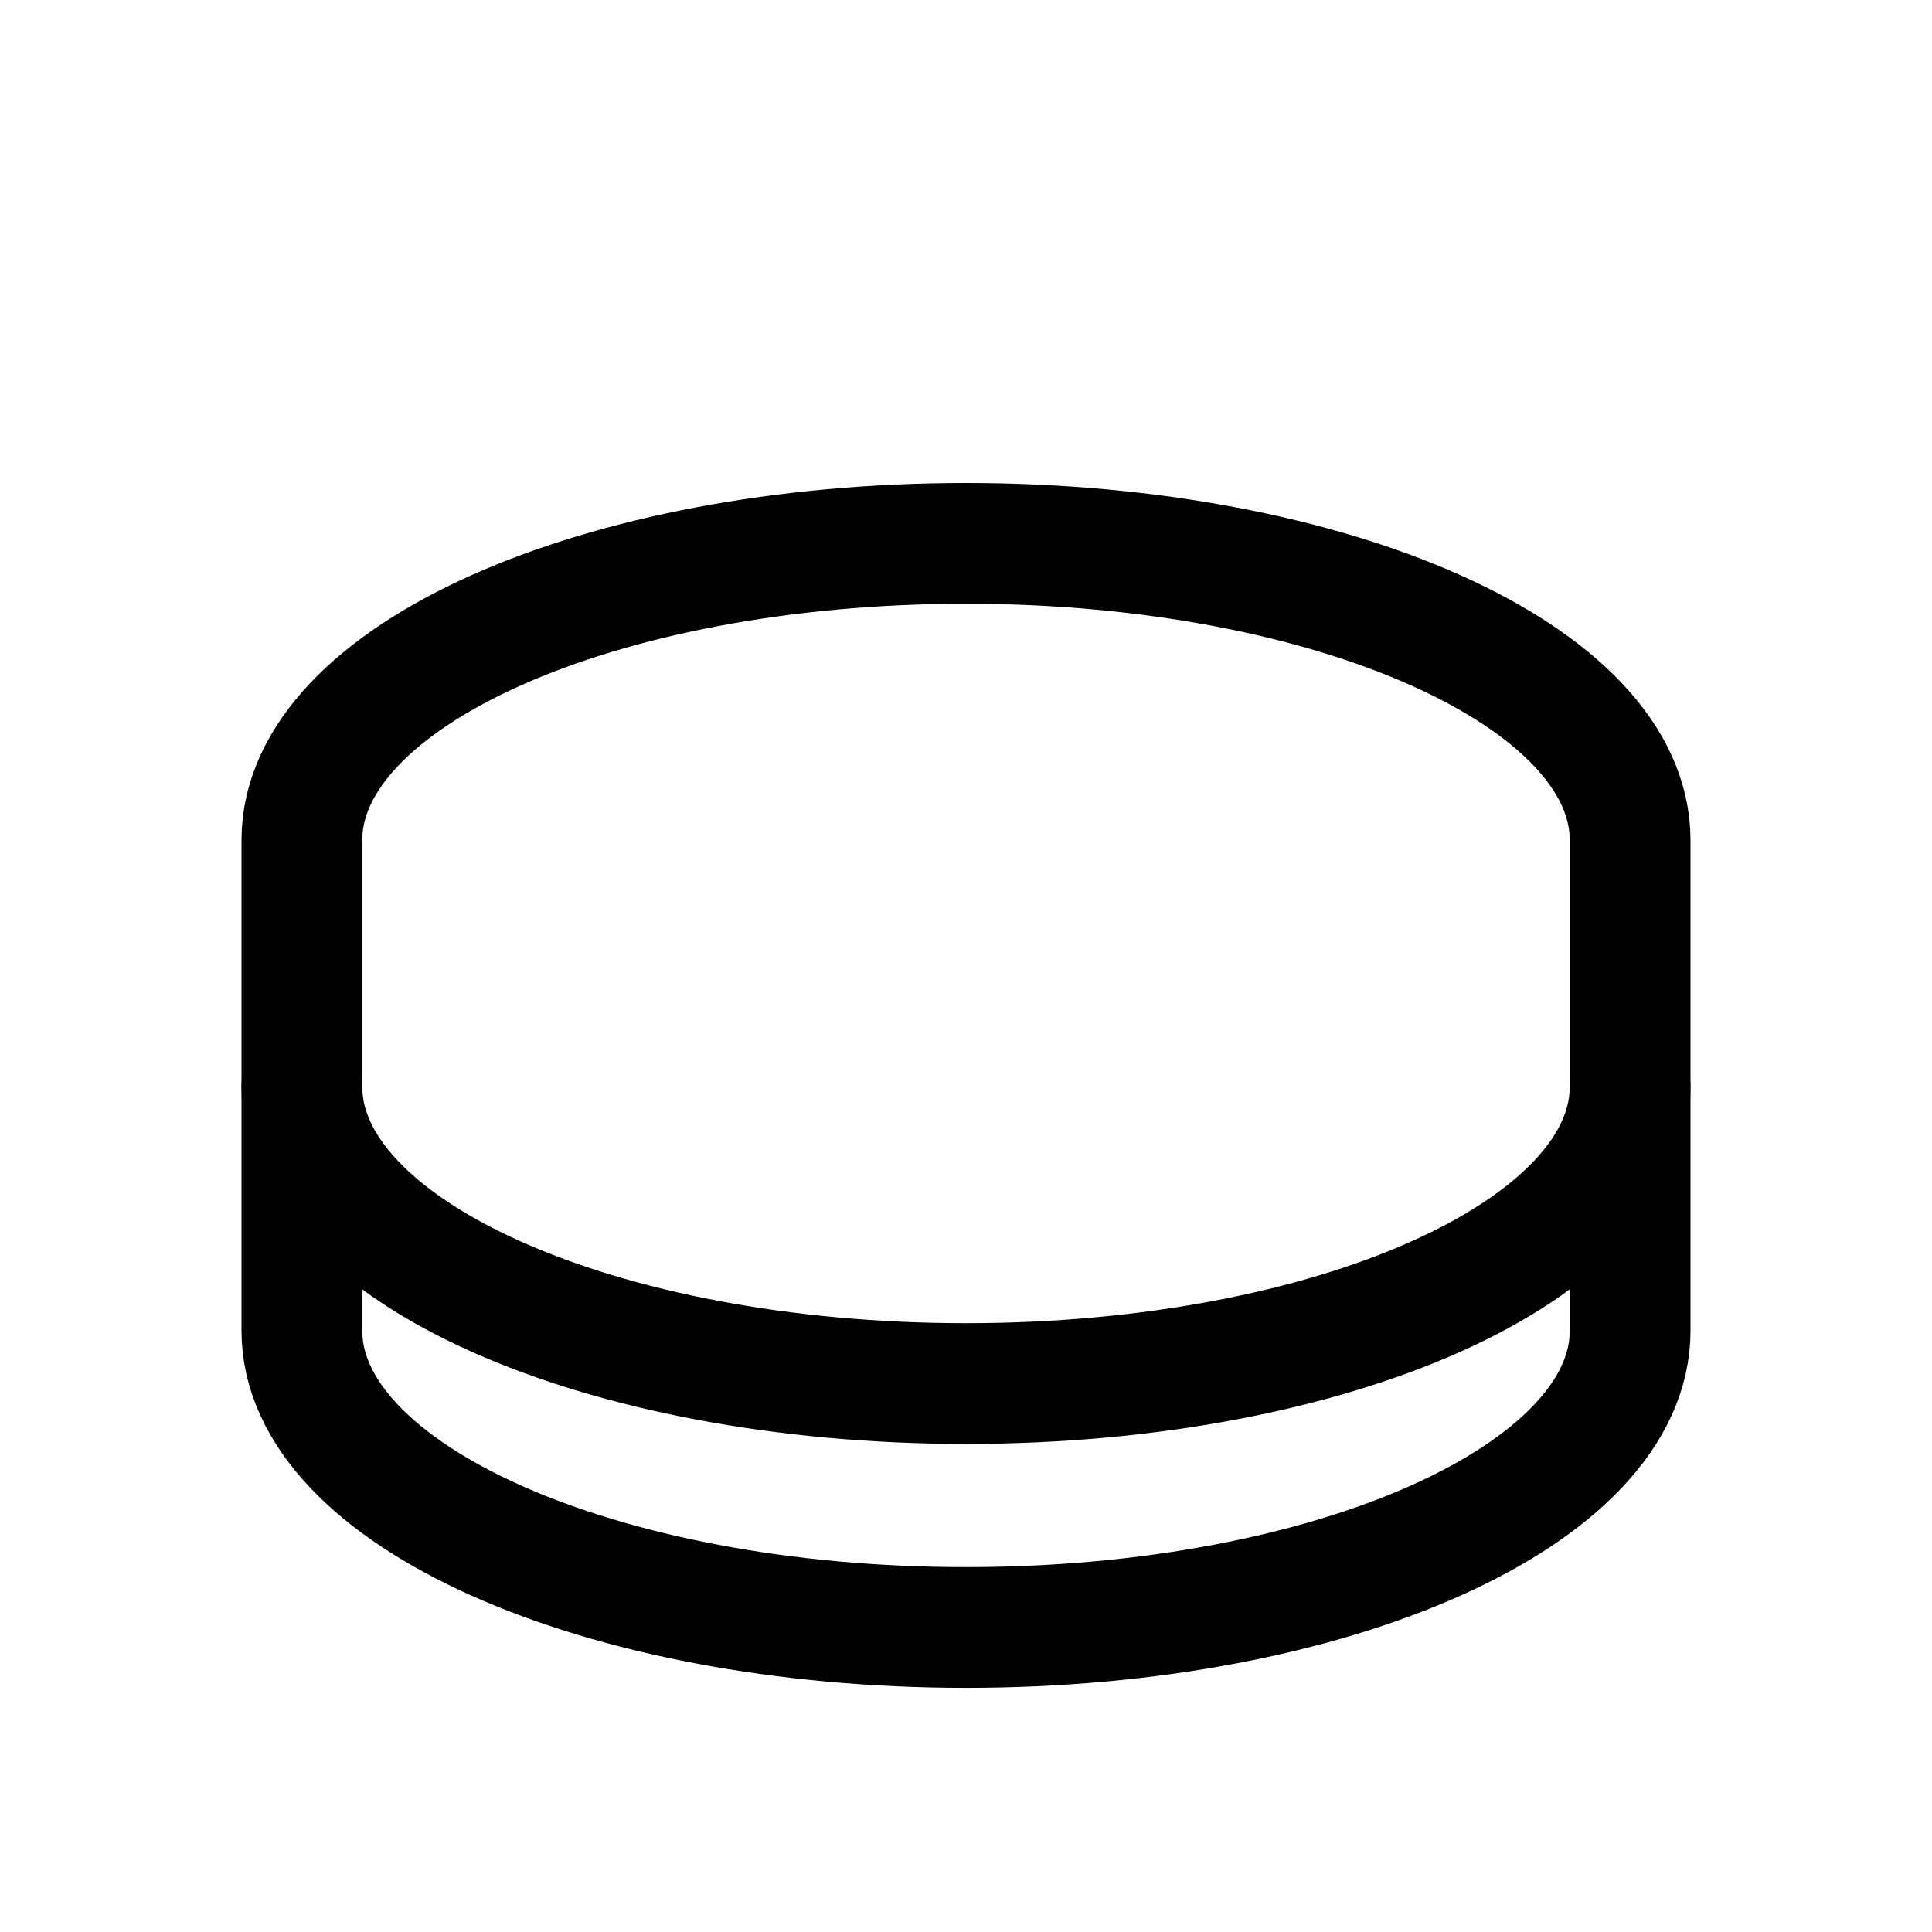 <svg xmlns="http://www.w3.org/2000/svg" viewBox="0 0 24 24" fill="none" stroke="currentColor" stroke-width="1.5" class="h-7 w-7">
                    <path stroke-linecap="round" stroke-linejoin="round" d="M12 6.75c-4.563 0-8.25 1.65-8.25 3.687v6.093c0 2.036 3.687 3.687 8.25 3.687s8.25-1.651 8.25-3.687V10.437c0-2.036-3.687-3.687-8.25-3.687z"></path>
                    <path stroke-linecap="round" stroke-linejoin="round" d="M3.75 13.5c0 2.036 3.687 3.687 8.25 3.687s8.25-1.651 8.25-3.687"></path>
                  </svg>